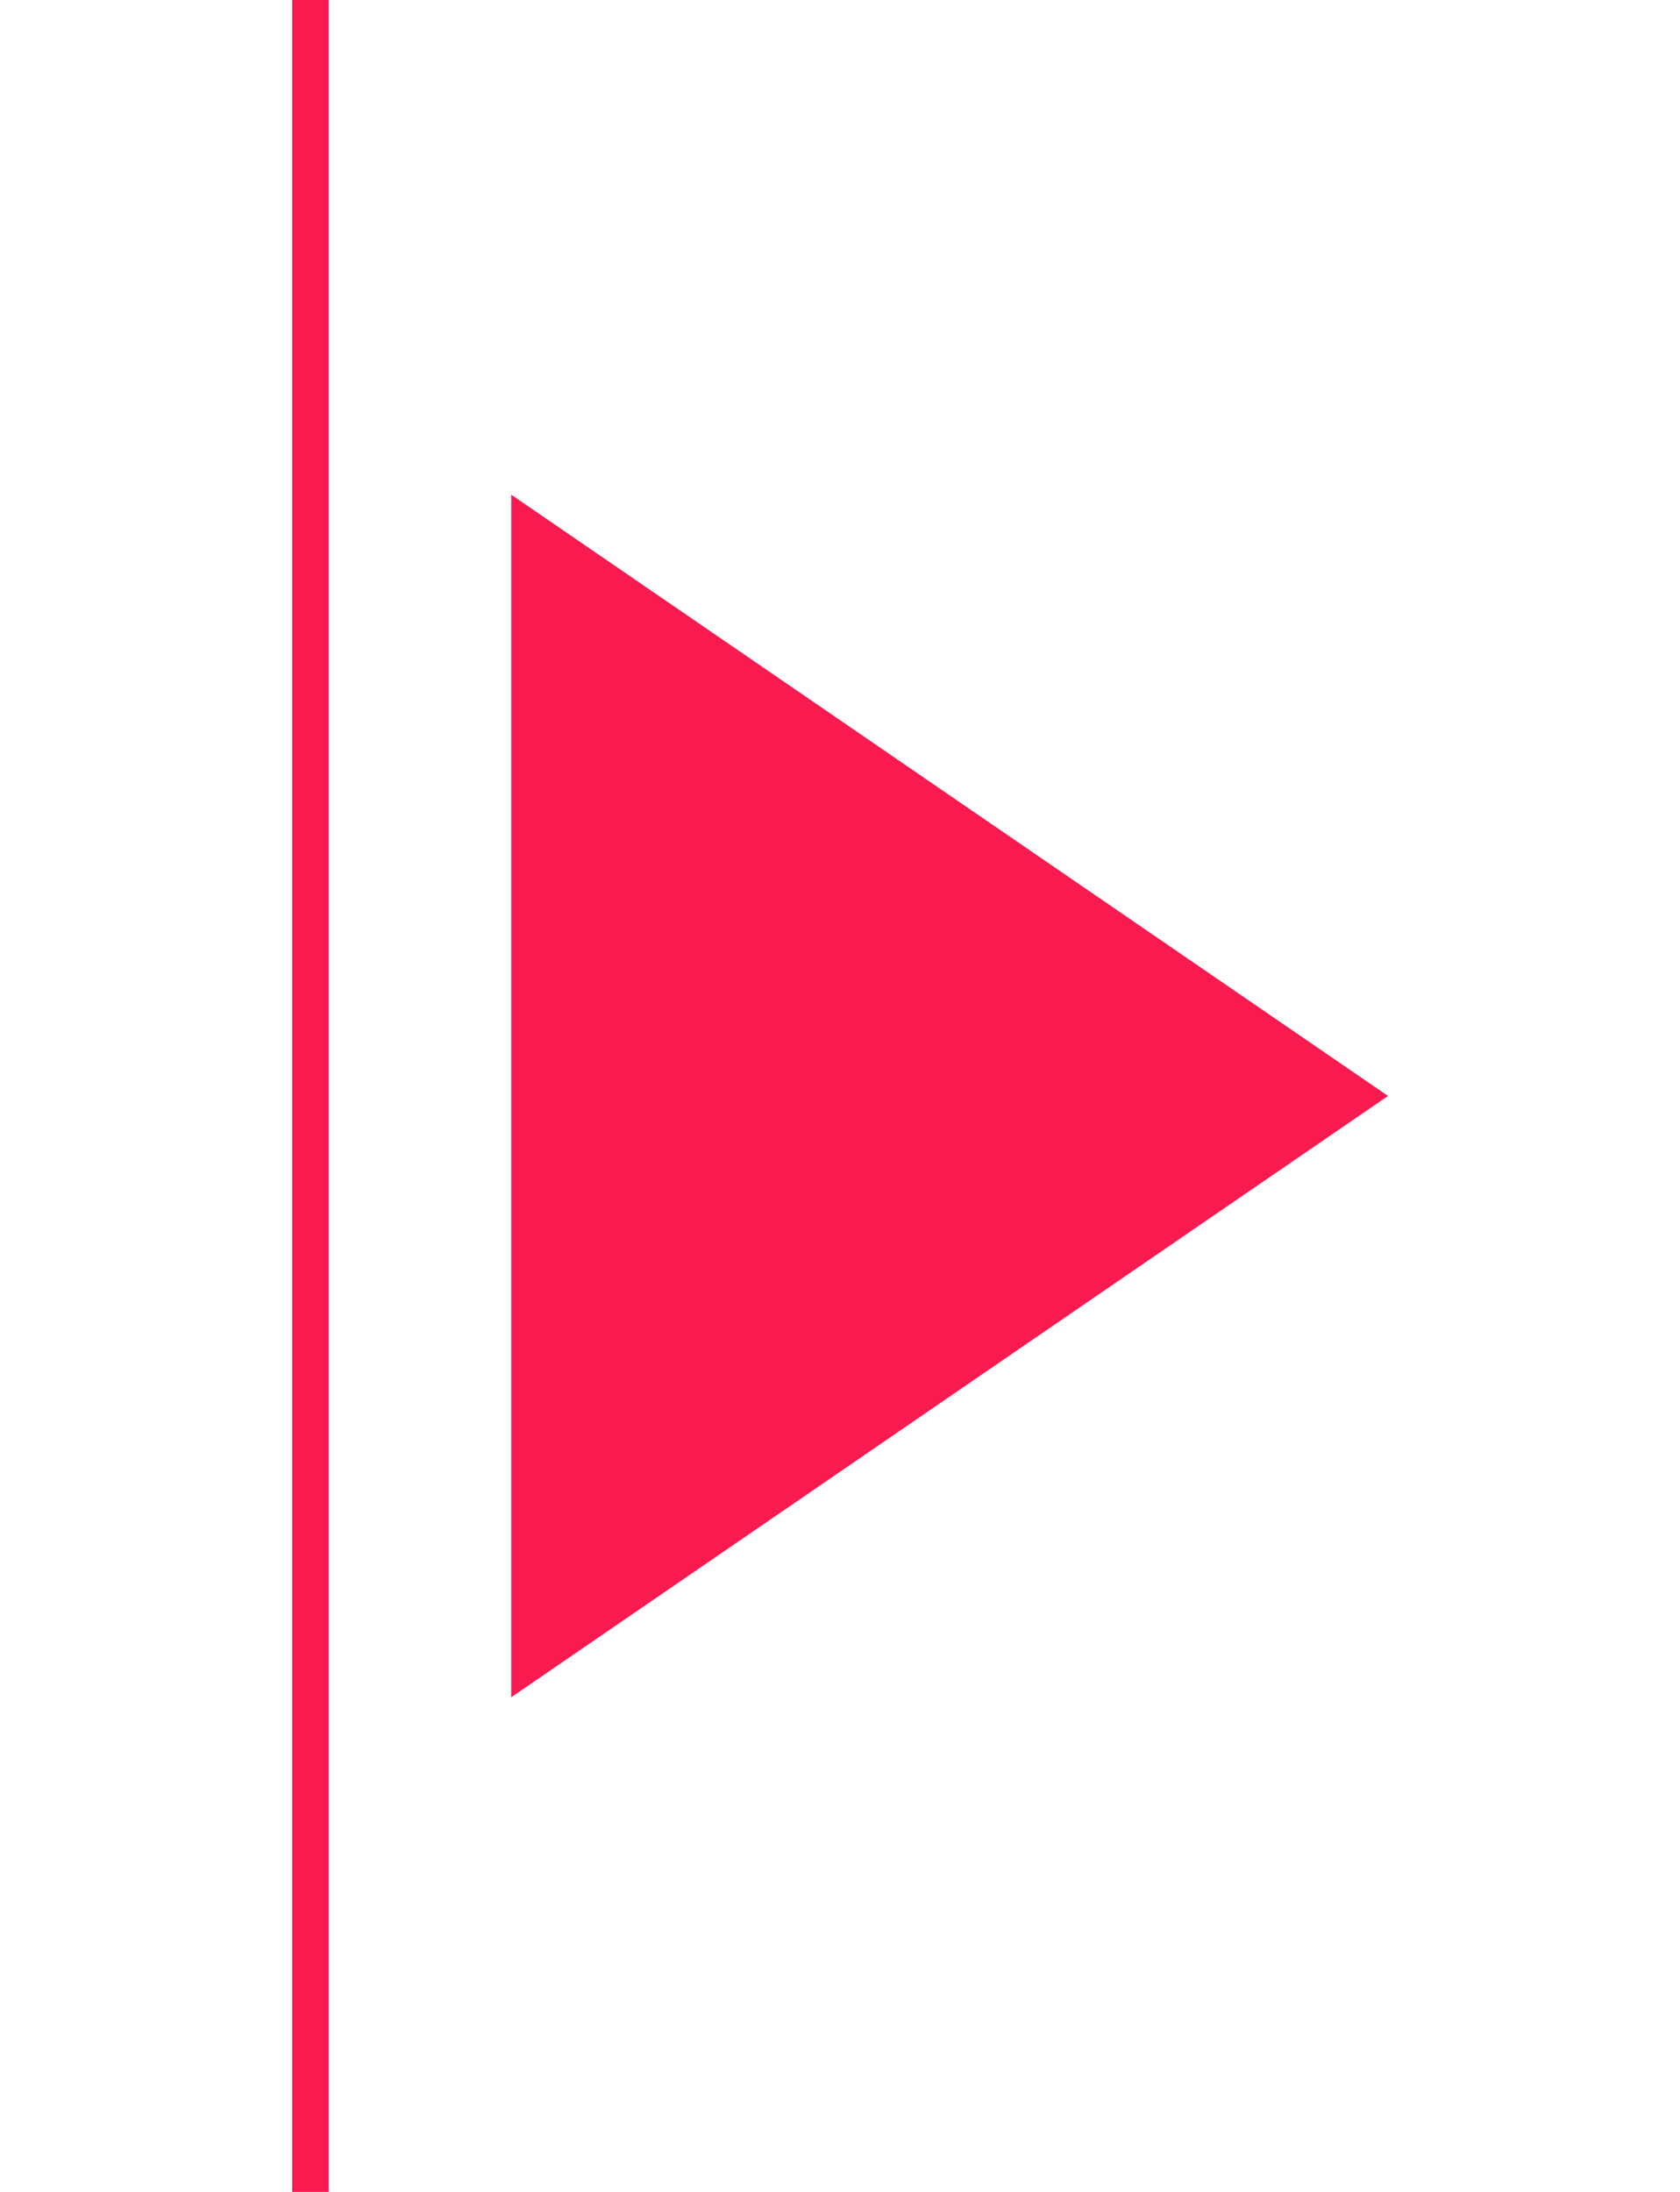 <svg width="46" height="60" viewBox="0 0 46 60" fill="none" xmlns="http://www.w3.org/2000/svg">
<line x1="8.5" y1="2.18557e-08" x2="8.5" y2="60" stroke="#F91B50"/>
<g filter="url(#filter0_d_596_1345)">
<path d="M32 30L8 46.455L8 13.546L32 30Z" fill="#F91B50"/>
<path d="M8.5 45.505L8.5 14.495L31.116 30L8.5 45.505Z" stroke="#F91B50"/>
</g>
<defs>
<filter id="filter0_d_596_1345" x="6" y="5.545" width="40" height="48.91" filterUnits="userSpaceOnUse" color-interpolation-filters="sRGB">
<feFlood flood-opacity="0" result="BackgroundImageFix"/>
<feColorMatrix in="SourceAlpha" type="matrix" values="0 0 0 0 0 0 0 0 0 0 0 0 0 0 0 0 0 0 127 0" result="hardAlpha"/>
<feOffset dx="6"/>
<feGaussianBlur stdDeviation="4"/>
<feComposite in2="hardAlpha" operator="out"/>
<feColorMatrix type="matrix" values="0 0 0 0 0 0 0 0 0 0 0 0 0 0 0 0 0 0 0.2 0"/>
<feBlend mode="normal" in2="BackgroundImageFix" result="effect1_dropShadow_596_1345"/>
<feBlend mode="normal" in="SourceGraphic" in2="effect1_dropShadow_596_1345" result="shape"/>
</filter>
</defs>
</svg>
